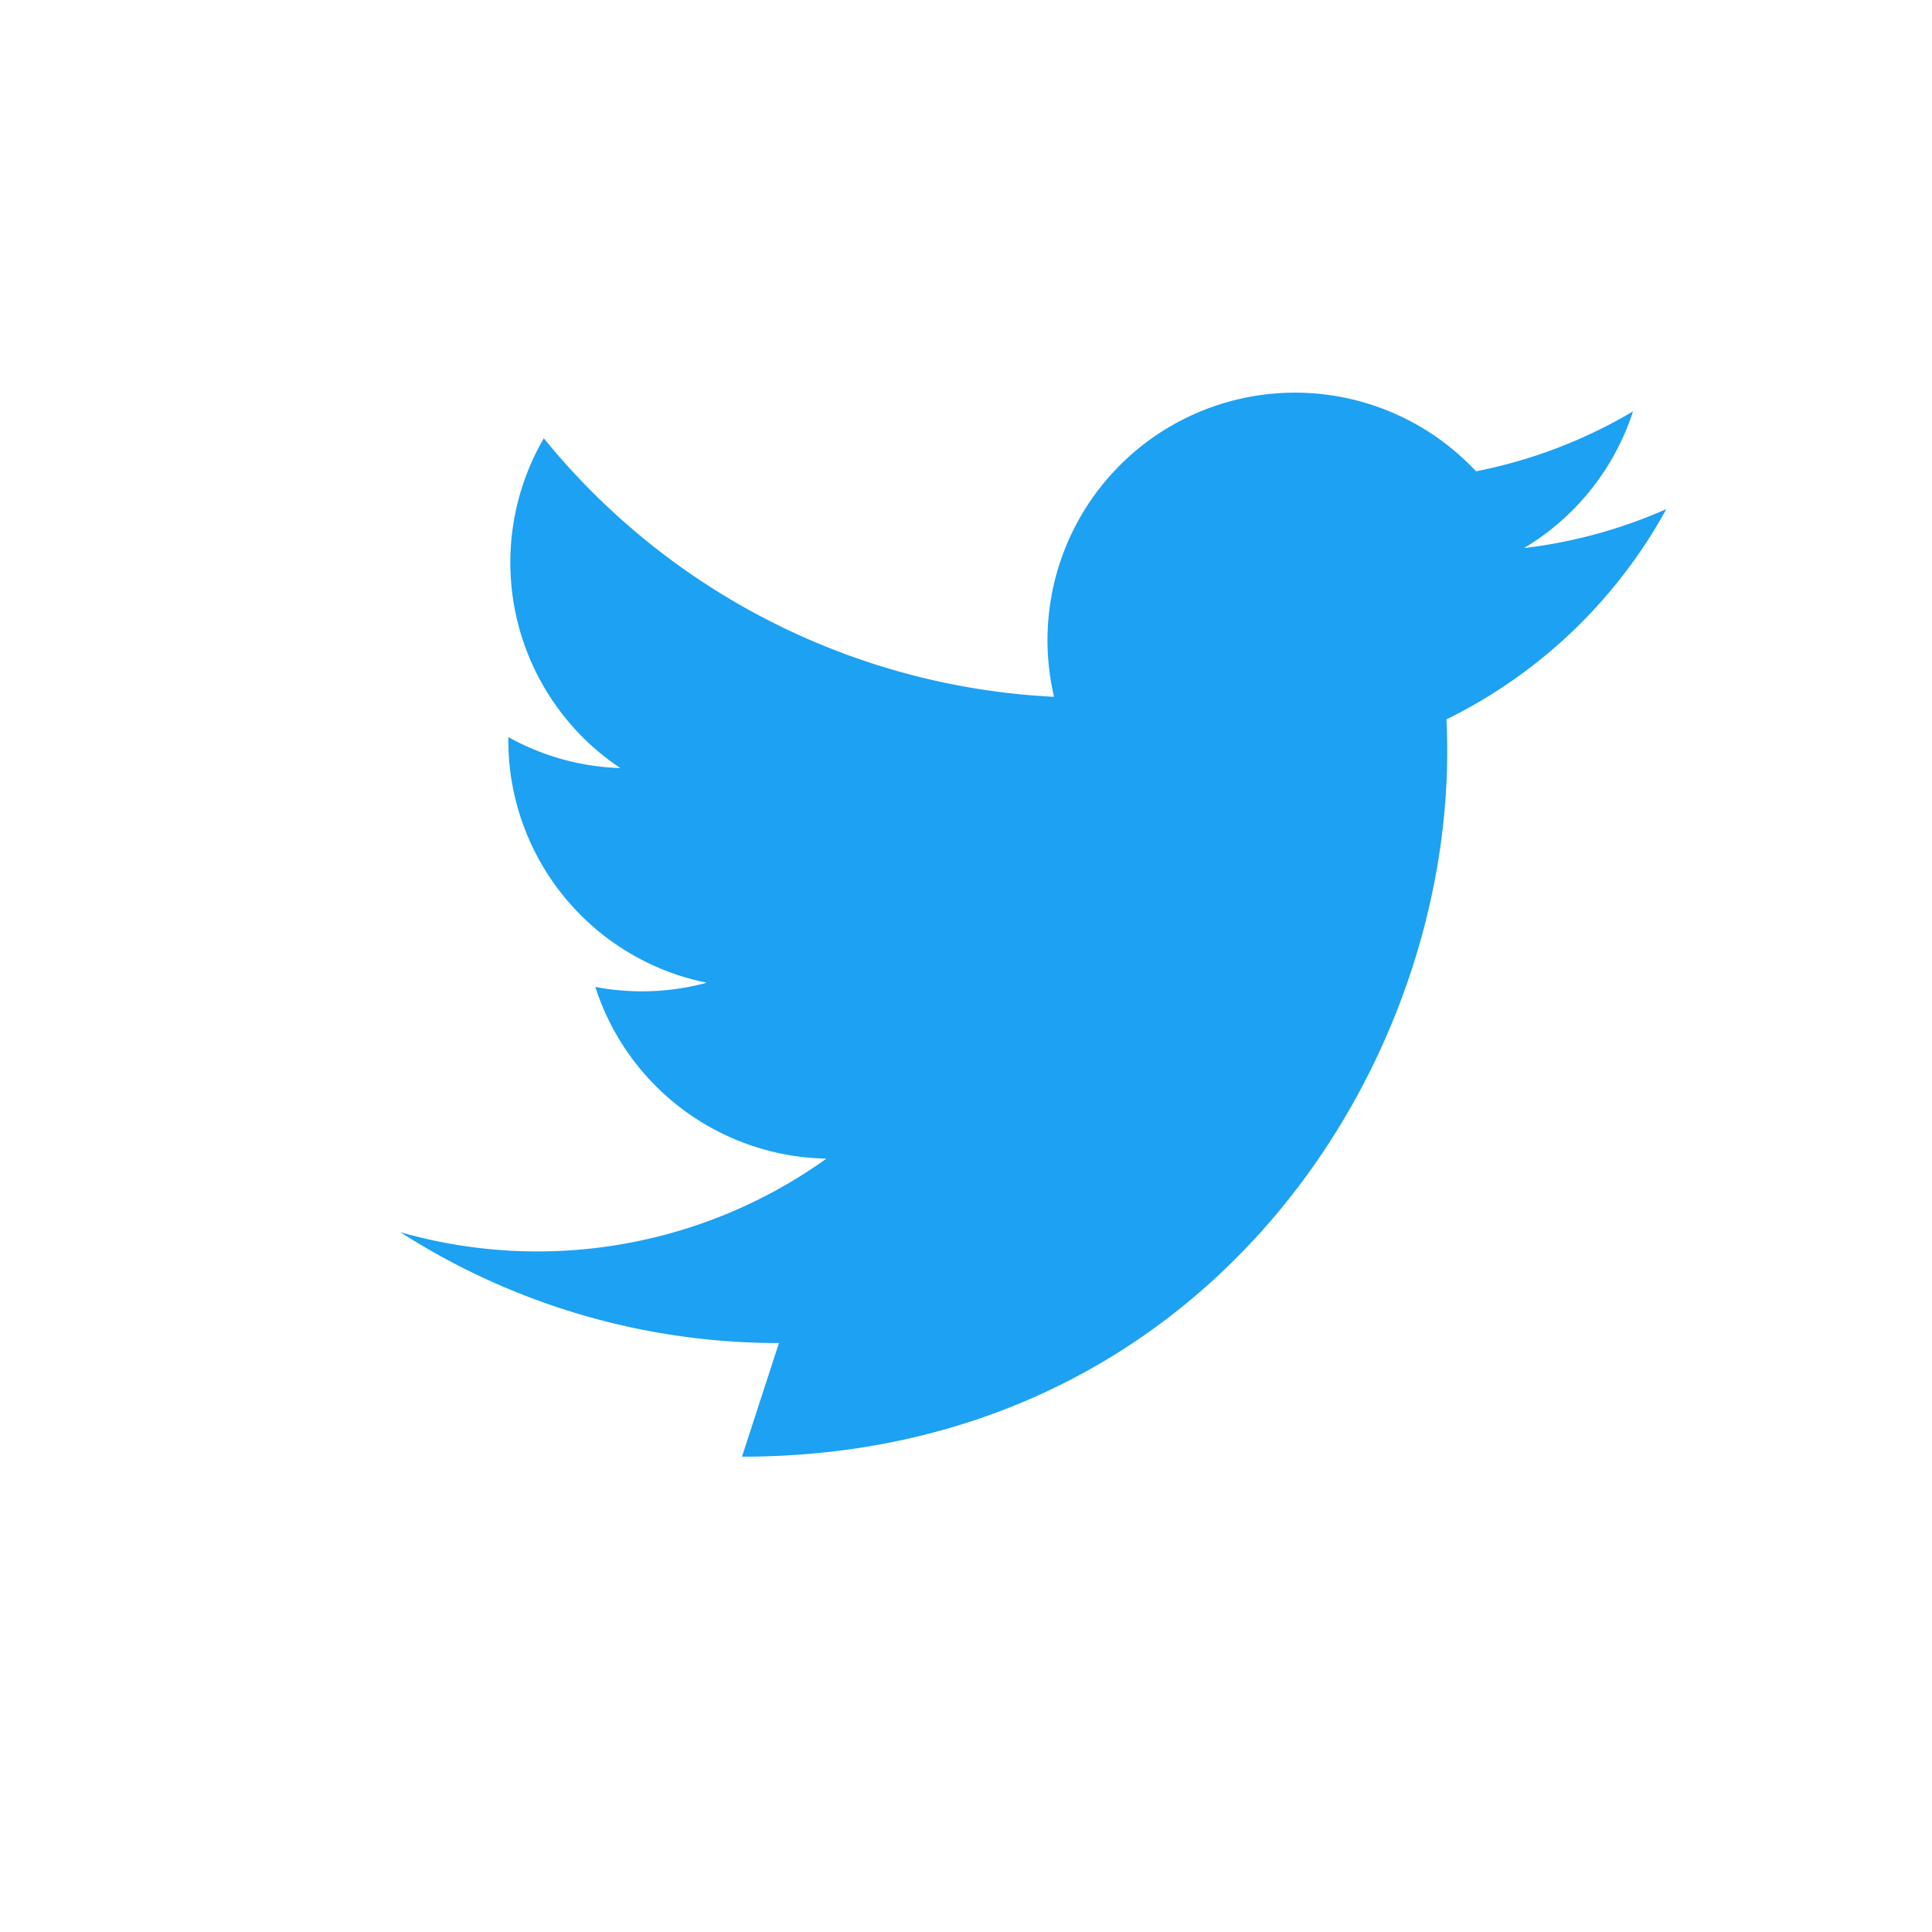 <svg xmlns="http://www.w3.org/2000/svg" viewBox="0 0 400 400" role="img" aria-labelledby="title">
  <title>Twitter Logo</title>
  <style>
    .bird { fill: #1DA1F2; }
  </style>
  <path class="bird" d="M153.62,301.59c94.34,0,146.01-78.2,146.01-146.01q0-3.33-0.15-6.64A104.47,104.47,0,0,0,345,105.4a102.44,102.44,0,0,1-29.47,8.07,51.4,51.4,0,0,0,22.57-28.3,102.48,102.48,0,0,1-32.51,12.41,51.25,51.25,0,0,0-87.36,46.69,145.39,145.39,0,0,1-105.64-53.53,51.17,51.17,0,0,0,15.84,68.28,50.9,50.9,0,0,1-23.19-6.42c0,.21,0,.42,0,.63a51.22,51.22,0,0,0,41.08,50.23,51.35,51.35,0,0,1-23.07.87,51.24,51.24,0,0,0,47.86,35.55A102.83,102.83,0,0,1,82.87,255.1a144.83,144.83,0,0,0,78.4,22.96"/></svg>